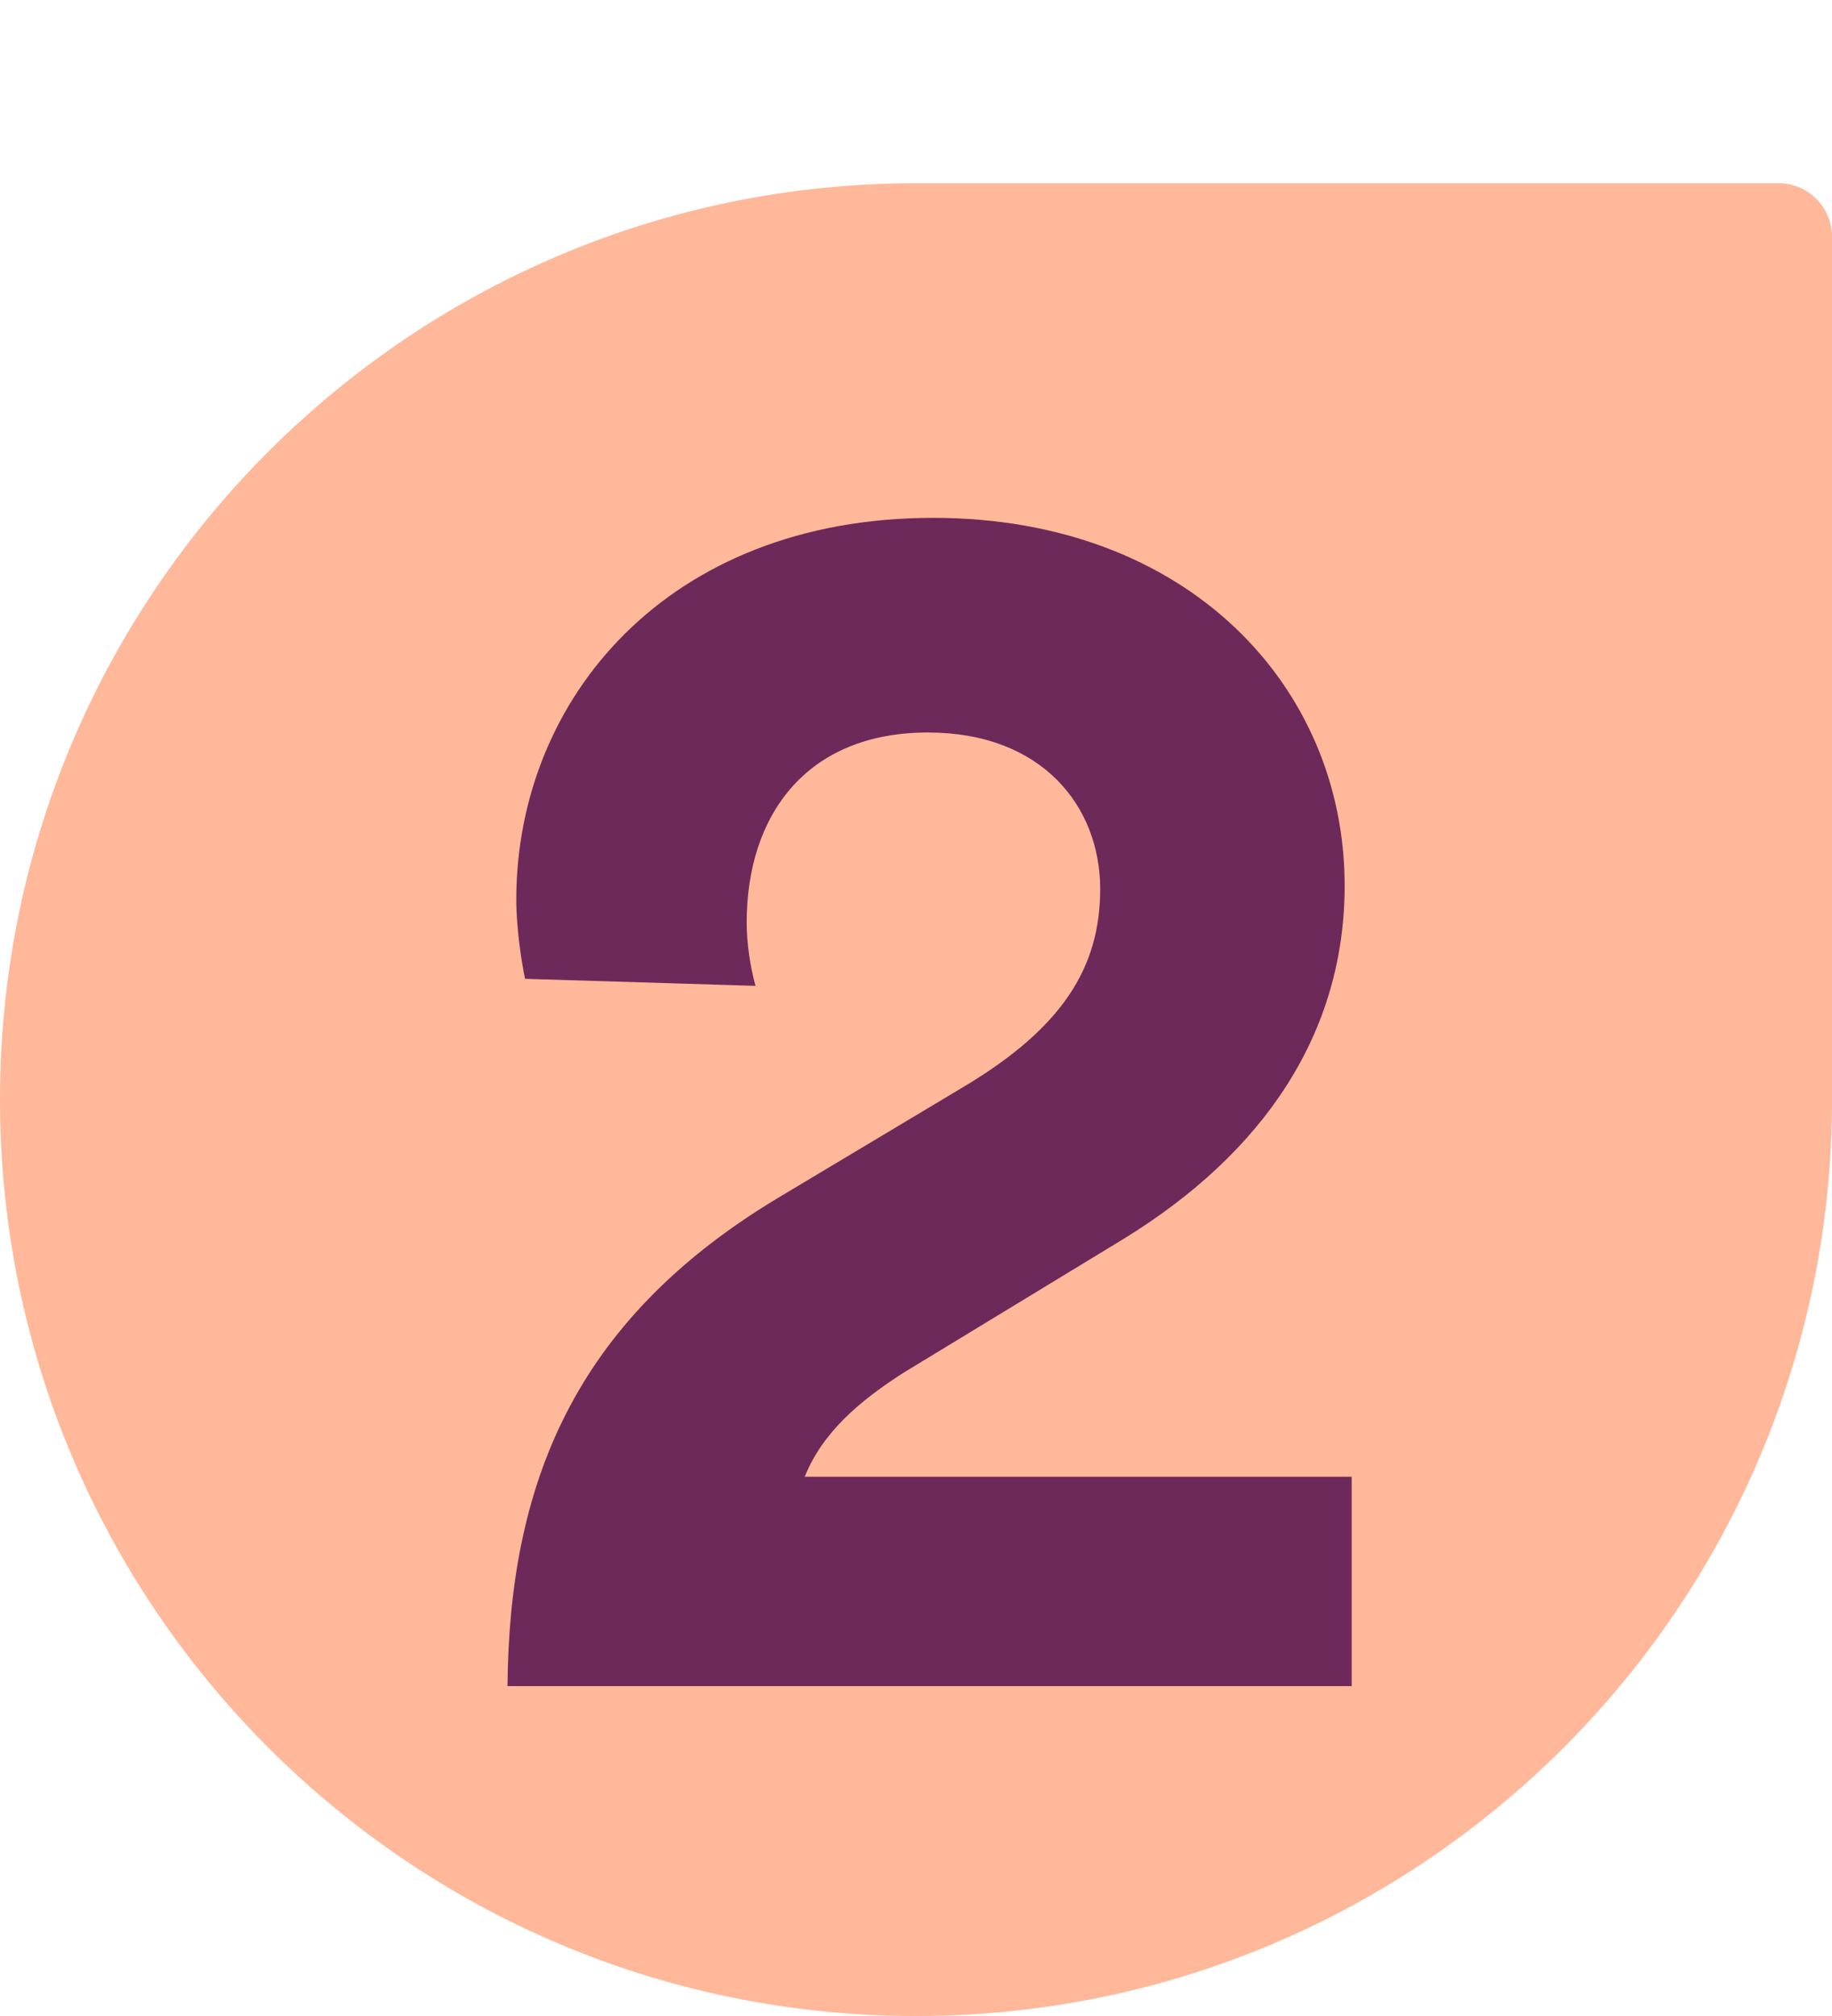 <svg width="50" height="55" viewBox="0 0 50 55" fill="none" xmlns="http://www.w3.org/2000/svg">
<path d="M0 30C0 16.193 11.193 5 25 5H48.544C49.348 5 50 5.652 50 6.456V30C50 43.807 38.807 55 25 55C11.193 55 0 43.807 0 30Z" fill="#FFB899"/>
<path d="M20.619 26.896L14.331 26.704C14.235 26.272 14.091 25.312 14.091 24.544C14.091 19.072 18.219 14.128 25.467 14.128C32.427 14.128 36.699 18.736 36.699 24.16C36.699 28.192 34.491 31.456 30.651 33.808L24.651 37.456C23.451 38.224 22.443 39.088 21.963 40.288H36.891V46H13.851C13.899 40.528 15.627 36.064 21.195 32.704L26.331 29.632C28.971 28.048 30.027 26.416 30.027 24.256C30.027 22 28.443 19.984 25.323 19.984C22.011 19.984 20.379 22.24 20.379 25.168C20.379 25.744 20.475 26.368 20.619 26.896Z" fill="#6D295A"/>
</svg>
